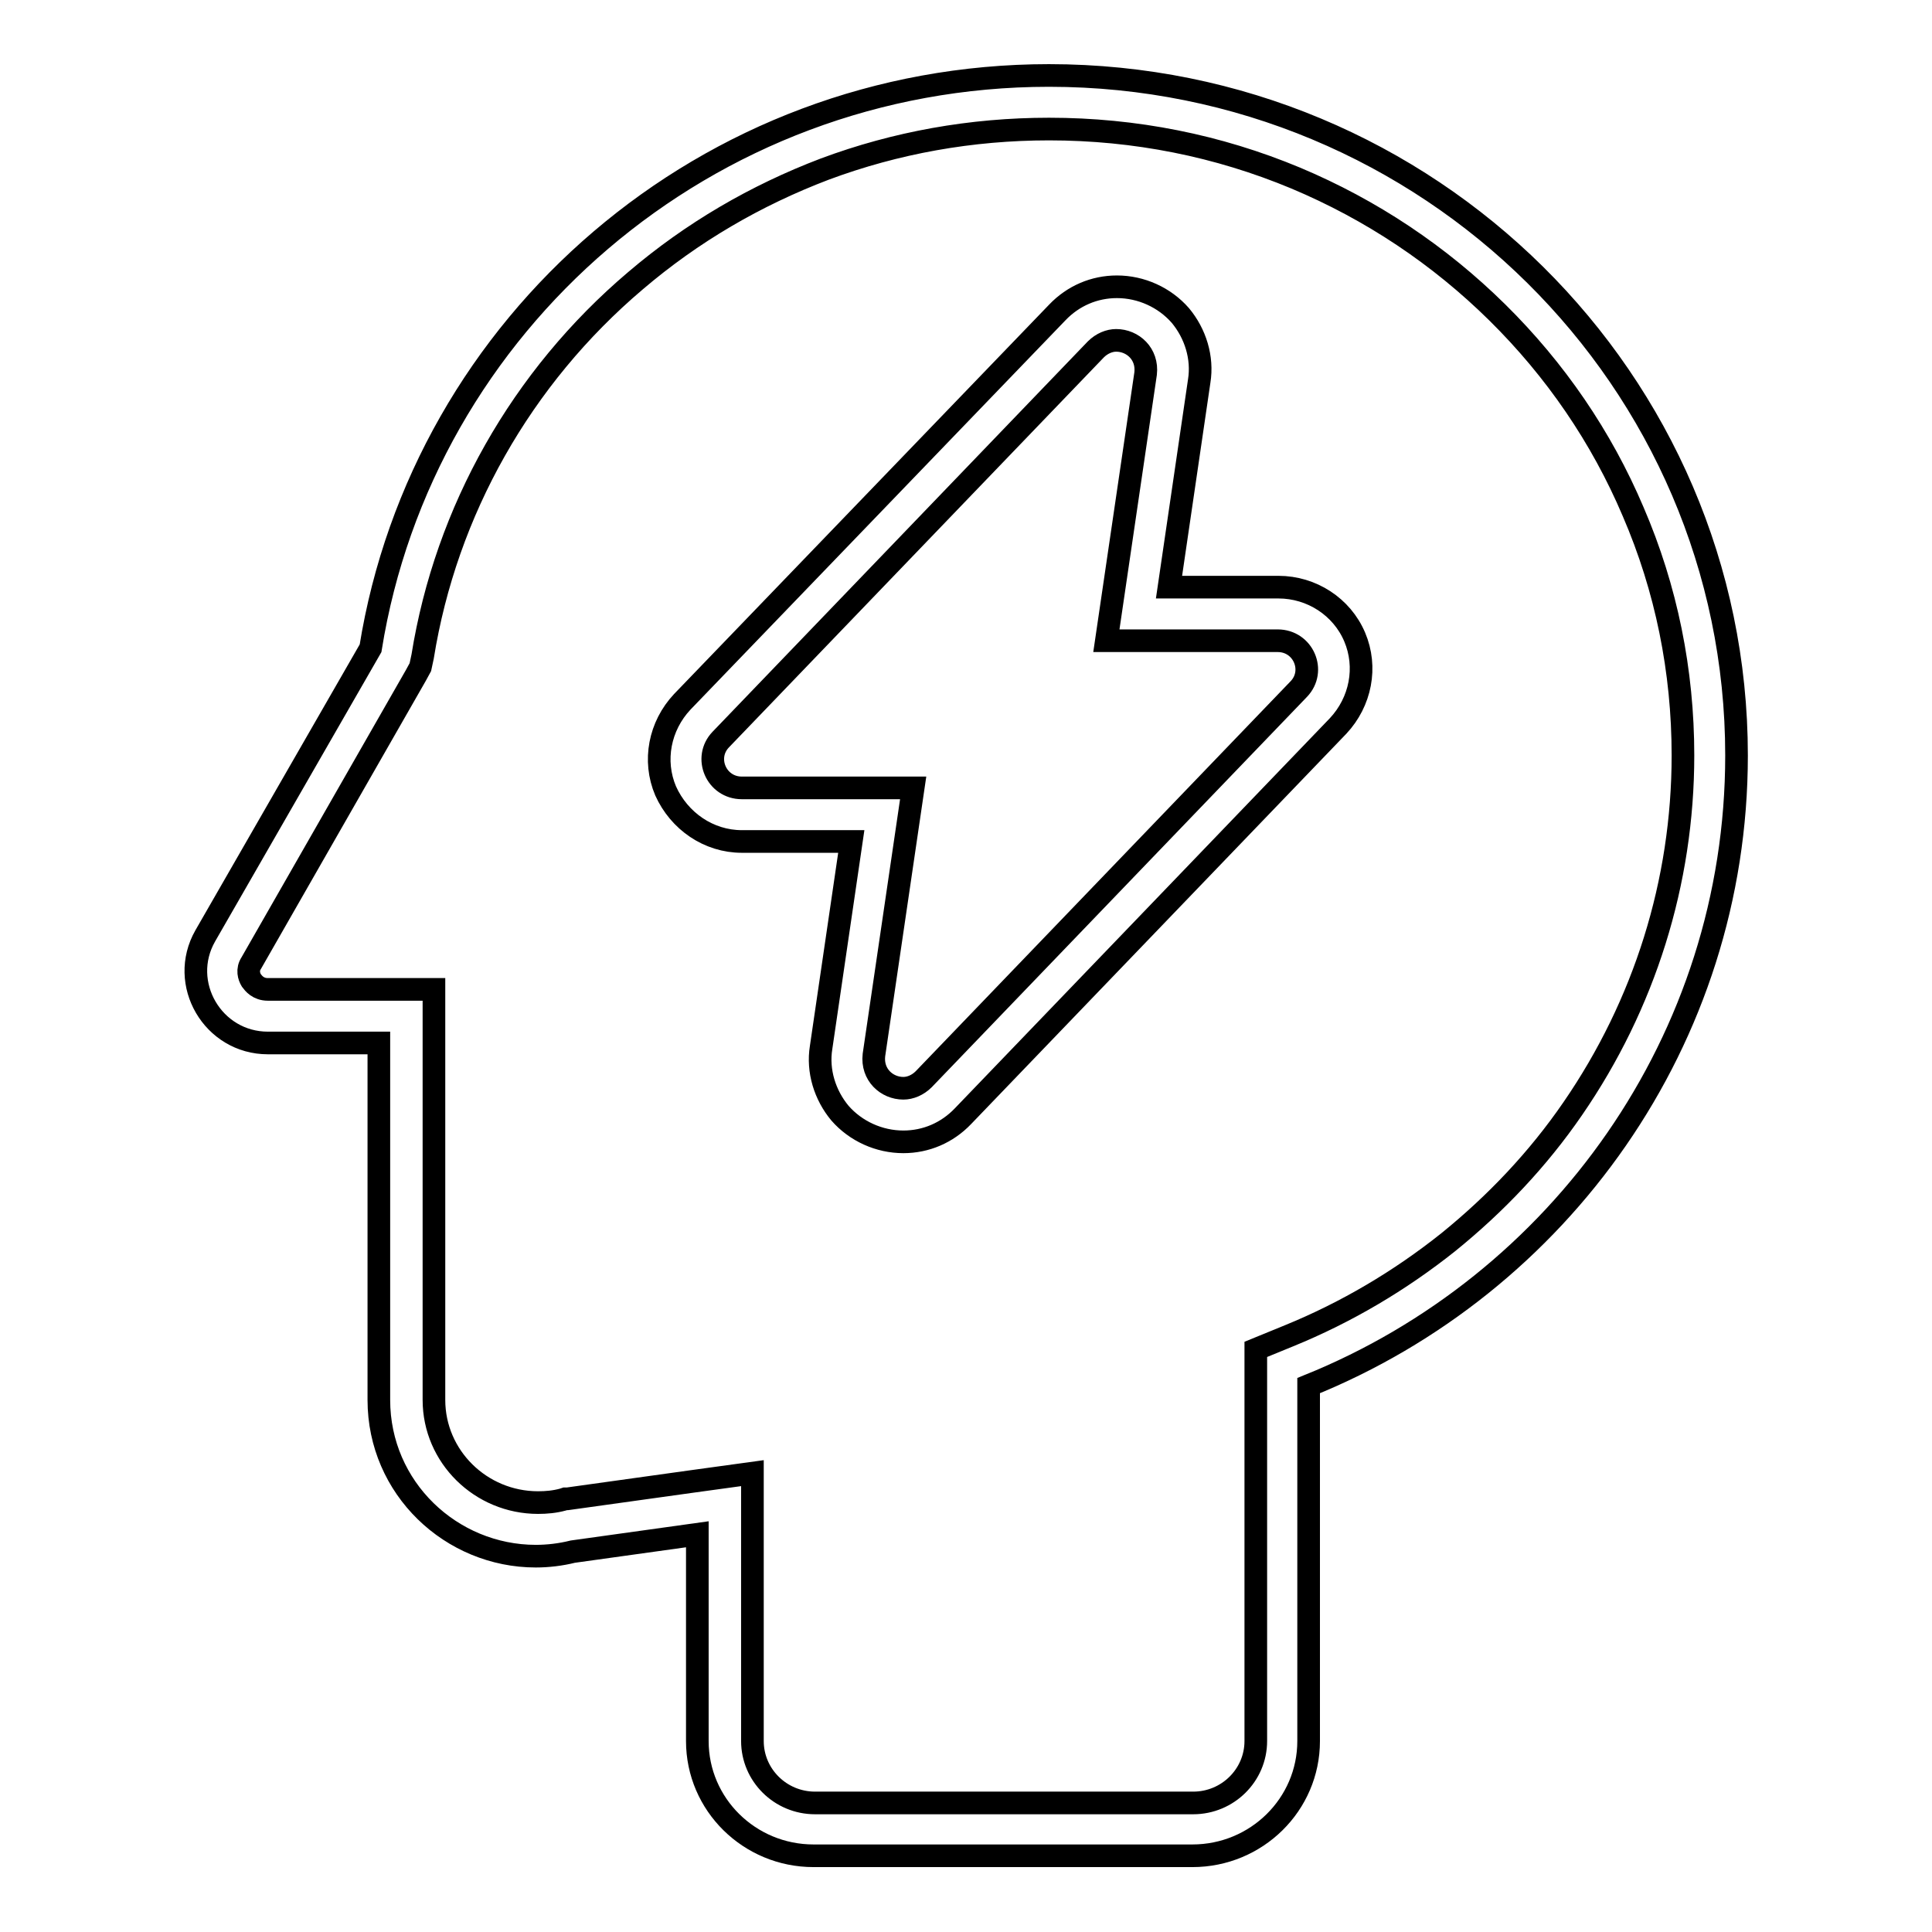 <?xml version="1.0" encoding="utf-8"?>
<!-- Svg Vector Icons : http://www.onlinewebfonts.com/icon -->
<!DOCTYPE svg PUBLIC "-//W3C//DTD SVG 1.1//EN" "http://www.w3.org/Graphics/SVG/1.1/DTD/svg11.dtd">
<svg version="1.1" xmlns="http://www.w3.org/2000/svg" xmlns:xlink="http://www.w3.org/1999/xlink" x="0px" y="0px" viewBox="0 0 256 256" enable-background="new 0 0 256 256" xml:space="preserve">
<g><g><path stroke-width="3" fill-opacity="0" stroke="#000000"  d="M139,17.1c11.4,0,22.4,2.2,32.7,6.5c10,4.2,19,10.2,26.7,17.8c7.7,7.6,13.8,16.5,18,26.4c4.4,10.2,6.6,21.1,6.6,32.3c0,16.8-5.1,33-14.6,46.8c-4.6,6.7-10.2,12.6-16.5,17.7c-6.4,5.1-13.5,9.3-21.1,12.4l-4.4,1.8v4.8v47.1c0,4.5-3.7,8.2-8.3,8.2h-50.1c-4.6,0-8.3-3.7-8.3-8.2v-27.4v-8.1l-8,1.1l-16.5,2.3l-0.3,0l-0.3,0.1c-1.1,0.3-2.2,0.4-3.3,0.4c-7.6,0-13.8-6.1-13.8-13.6v-47.3v-7.1h-7.1H35.5c-1.3,0-1.9-0.8-2.2-1.2c-0.3-0.5-0.6-1.4,0-2.3l21.8-38.1l0.6-1.1L56,87c3.1-19.3,13.1-37,28.2-49.8c7.5-6.4,15.9-11.3,25.1-14.8C118.7,18.9,128.7,17.1,139,17.1 M98.3,111.5h14.5l-4,27.3c-0.5,3.1,0.5,6.3,2.5,8.7c2.1,2.4,5.2,3.8,8.4,3.8c3,0,5.8-1.2,7.9-3.4l49.7-51.7c3-3.2,3.9-7.8,2.2-11.8c-1.7-4-5.7-6.6-10.1-6.6h-14.5l4-27.3c0.5-3.1-0.5-6.3-2.5-8.7c-2.1-2.4-5.2-3.8-8.4-3.8c-3,0-5.8,1.2-7.9,3.4L90.4,93c-3,3.2-3.9,7.8-2.2,11.8C90,108.8,93.9,111.5,98.3,111.5 M139,10c-45.4,0-83,32.9-89.9,75.9L27.2,124c-3.6,6.3,1,14.2,8.3,14.2h14.7v47.3c0,11.7,9.6,20.7,20.8,20.7c1.6,0,3.3-0.2,4.9-0.6l16.5-2.3v27.4c0,8.4,6.9,15.2,15.4,15.2H158c8.5,0,15.4-6.8,15.4-15.2v-47.1c33.2-13.4,56.7-45.8,56.7-83.5C230.1,50.4,189.3,10,139,10L139,10z M98.3,104.4c-3.4,0-5.1-4-2.8-6.4l49.7-51.7c0.8-0.8,1.8-1.2,2.7-1.2c2.2,0,4.2,1.8,3.9,4.4l-5.2,35.4h22.7c3.4,0,5.1,4,2.8,6.4l-49.7,51.7c-0.8,0.8-1.8,1.2-2.7,1.2c-2.2,0-4.2-1.8-3.9-4.4l5.2-35.4L98.3,104.4L98.3,104.4z"/></g></g>
</svg>